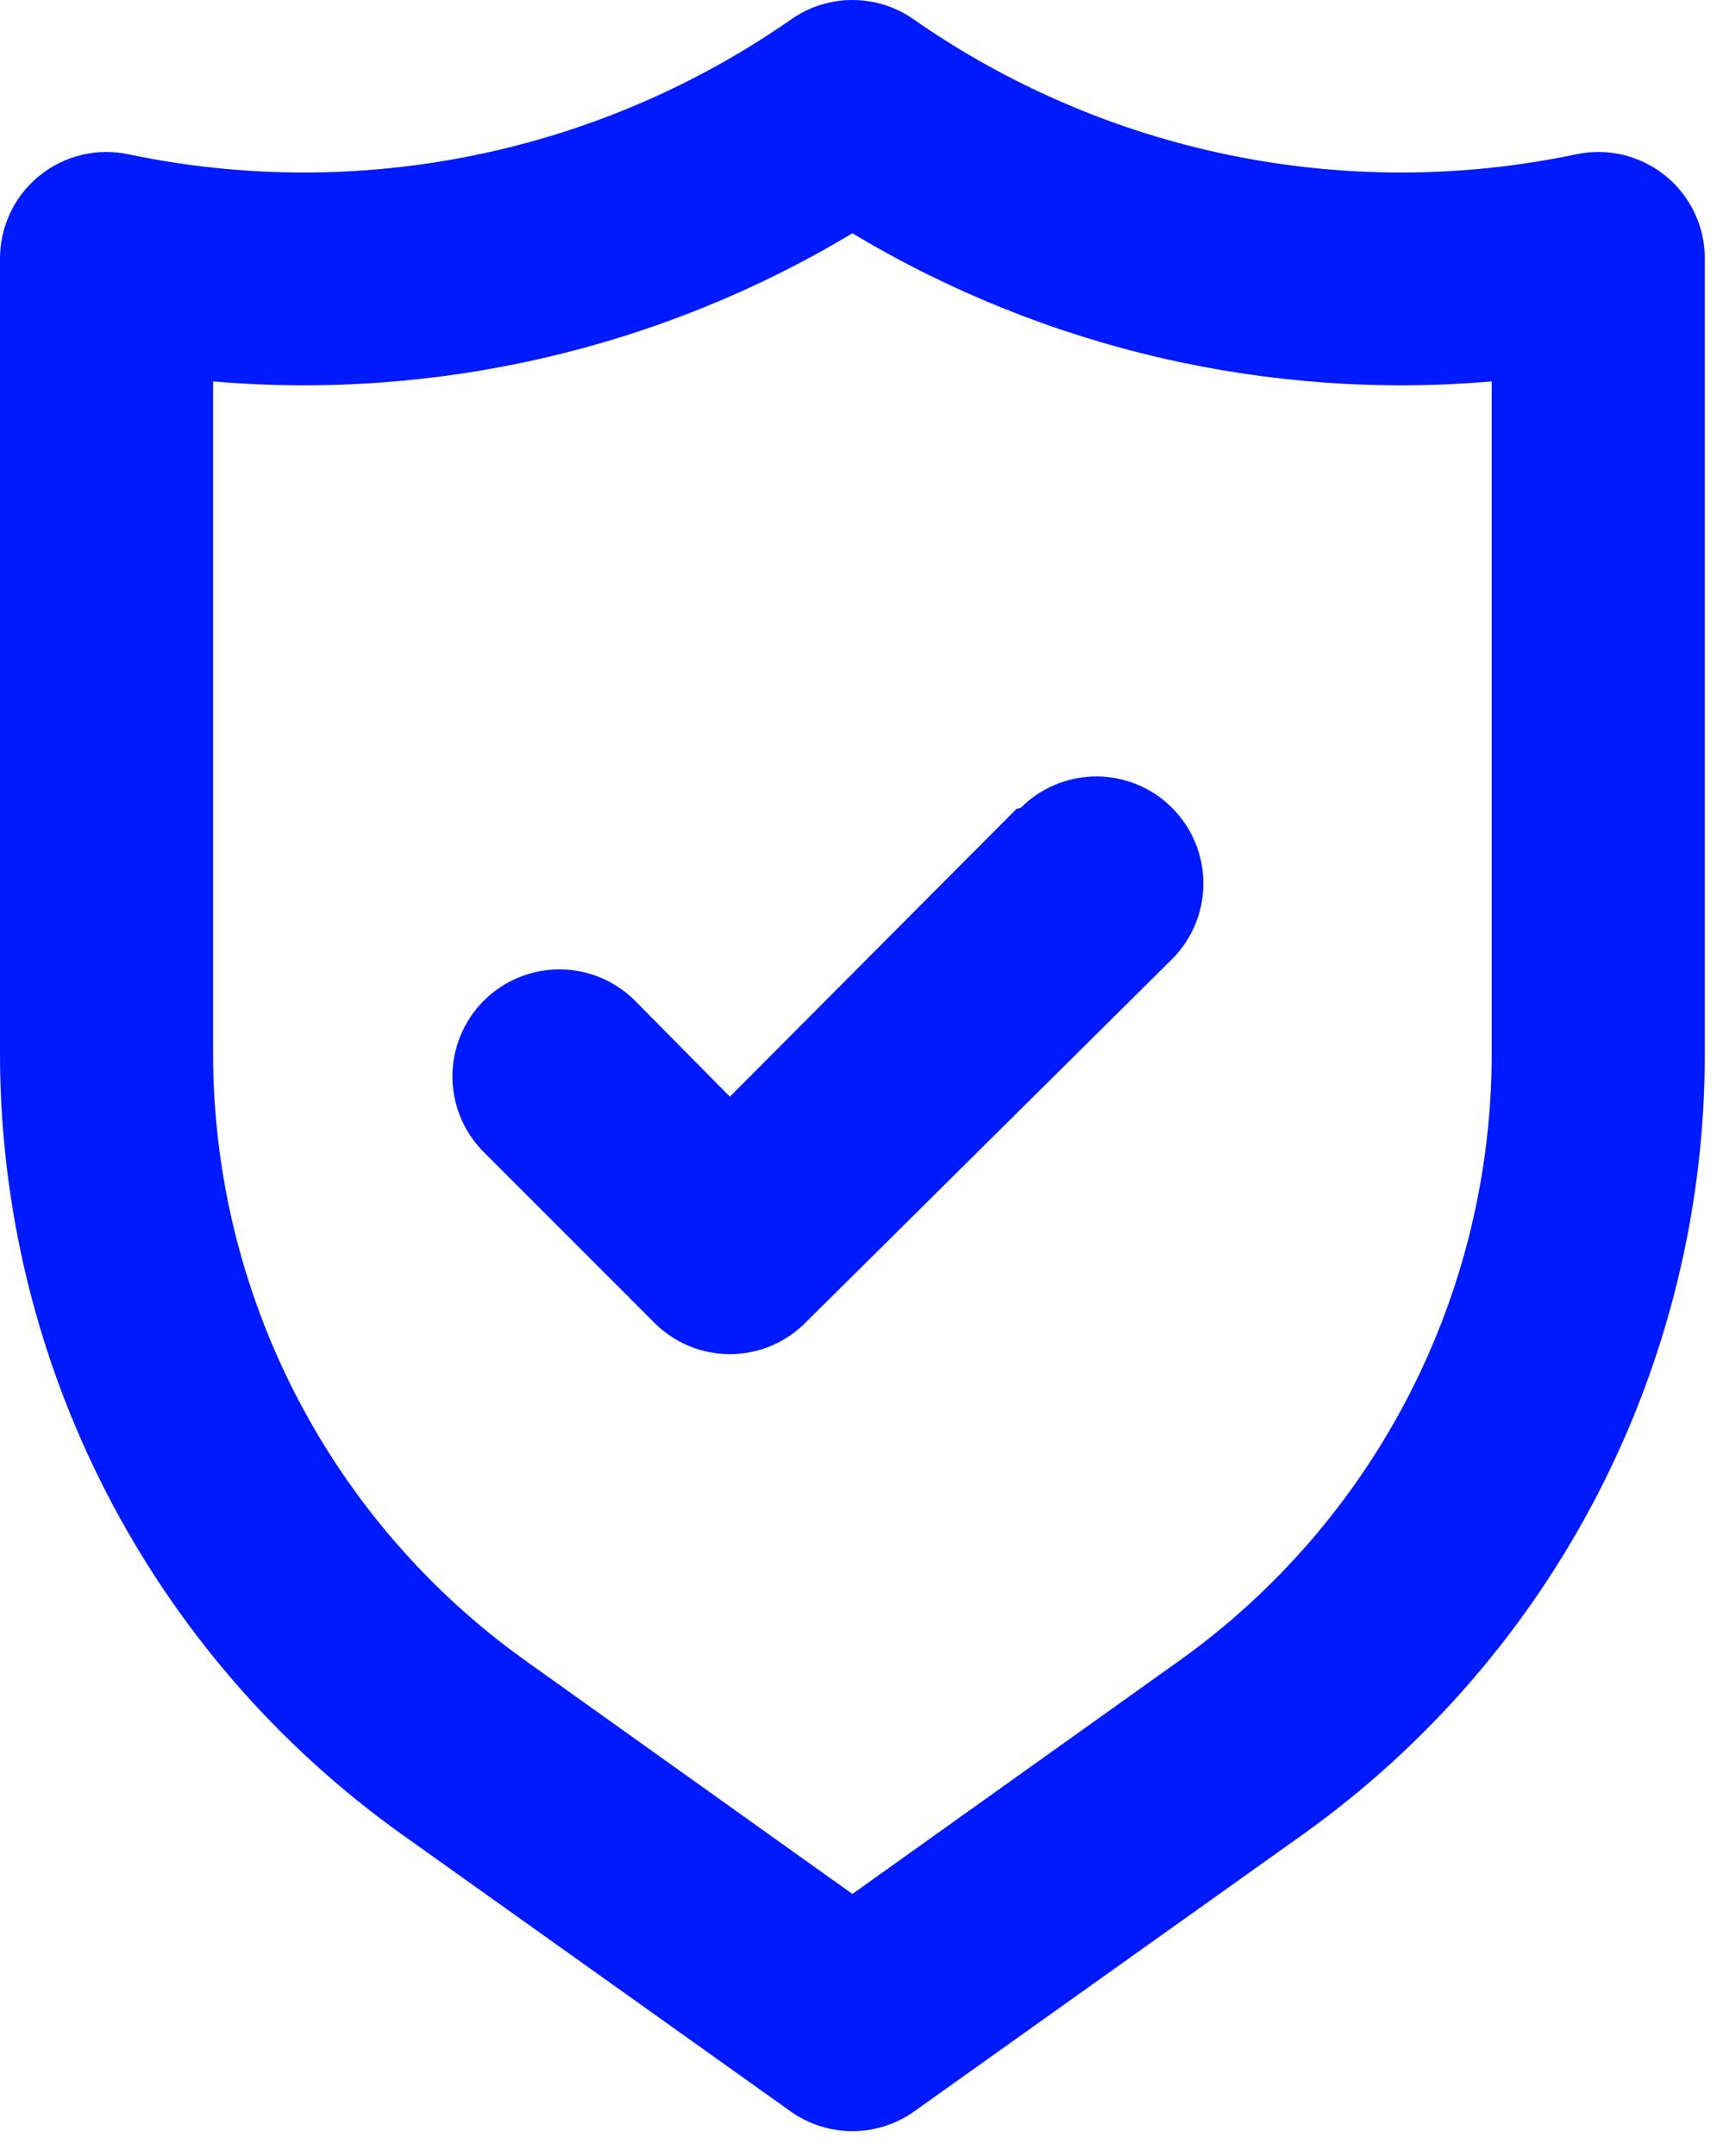 <?xml version="1.0" encoding="UTF-8"?> <svg xmlns="http://www.w3.org/2000/svg" width="47" height="59" viewBox="0 0 47 59" fill="none"><path d="M45.587 4.808C45.249 4.534 44.853 4.339 44.429 4.238C44.005 4.137 43.563 4.132 43.138 4.224C40.021 4.878 36.803 4.886 33.684 4.249C30.564 3.612 27.607 2.343 24.996 0.52C24.508 0.181 23.928 0 23.333 0C22.739 0 22.159 0.181 21.671 0.52C19.06 2.343 16.103 3.612 12.983 4.249C9.863 4.886 6.646 4.878 3.529 4.224C3.103 4.132 2.662 4.137 2.238 4.238C1.814 4.339 1.418 4.534 1.079 4.808C0.741 5.082 0.468 5.429 0.281 5.823C0.095 6.216 -0.001 6.647 1.68627e-05 7.083V28.812C-0.003 32.994 0.994 37.115 2.907 40.834C4.819 44.553 7.593 47.761 10.996 50.191L21.642 57.774C22.136 58.126 22.727 58.315 23.333 58.315C23.94 58.315 24.531 58.126 25.025 57.774L35.671 50.191C39.074 47.761 41.847 44.553 43.76 40.834C45.673 37.115 46.669 32.994 46.667 28.812V7.083C46.668 6.647 46.572 6.216 46.385 5.823C46.199 5.429 45.926 5.082 45.587 4.808ZM40.833 28.812C40.836 32.063 40.061 35.268 38.575 38.16C37.088 41.051 34.933 43.546 32.288 45.437L23.333 51.824L14.379 45.437C11.734 43.546 9.578 41.051 8.092 38.16C6.605 35.268 5.831 32.063 5.833 28.812V10.437C11.948 10.96 18.072 9.542 23.333 6.383C28.595 9.542 34.719 10.96 40.833 10.437V28.812ZM27.825 22.133L19.979 30.008L17.383 27.383C16.834 26.834 16.089 26.525 15.312 26.525C14.536 26.525 13.791 26.834 13.242 27.383C12.693 27.932 12.384 28.677 12.384 29.453C12.384 30.23 12.693 30.975 13.242 31.524L17.908 36.191C18.18 36.464 18.502 36.681 18.858 36.83C19.213 36.977 19.594 37.054 19.979 37.054C20.364 37.054 20.745 36.977 21.101 36.83C21.456 36.681 21.779 36.464 22.05 36.191L32.083 26.245C32.633 25.696 32.941 24.951 32.941 24.174C32.941 23.398 32.633 22.653 32.083 22.104C31.534 21.554 30.789 21.246 30.012 21.246C29.236 21.246 28.491 21.554 27.942 22.104L27.825 22.133Z" fill="#001AFF"></path></svg> 